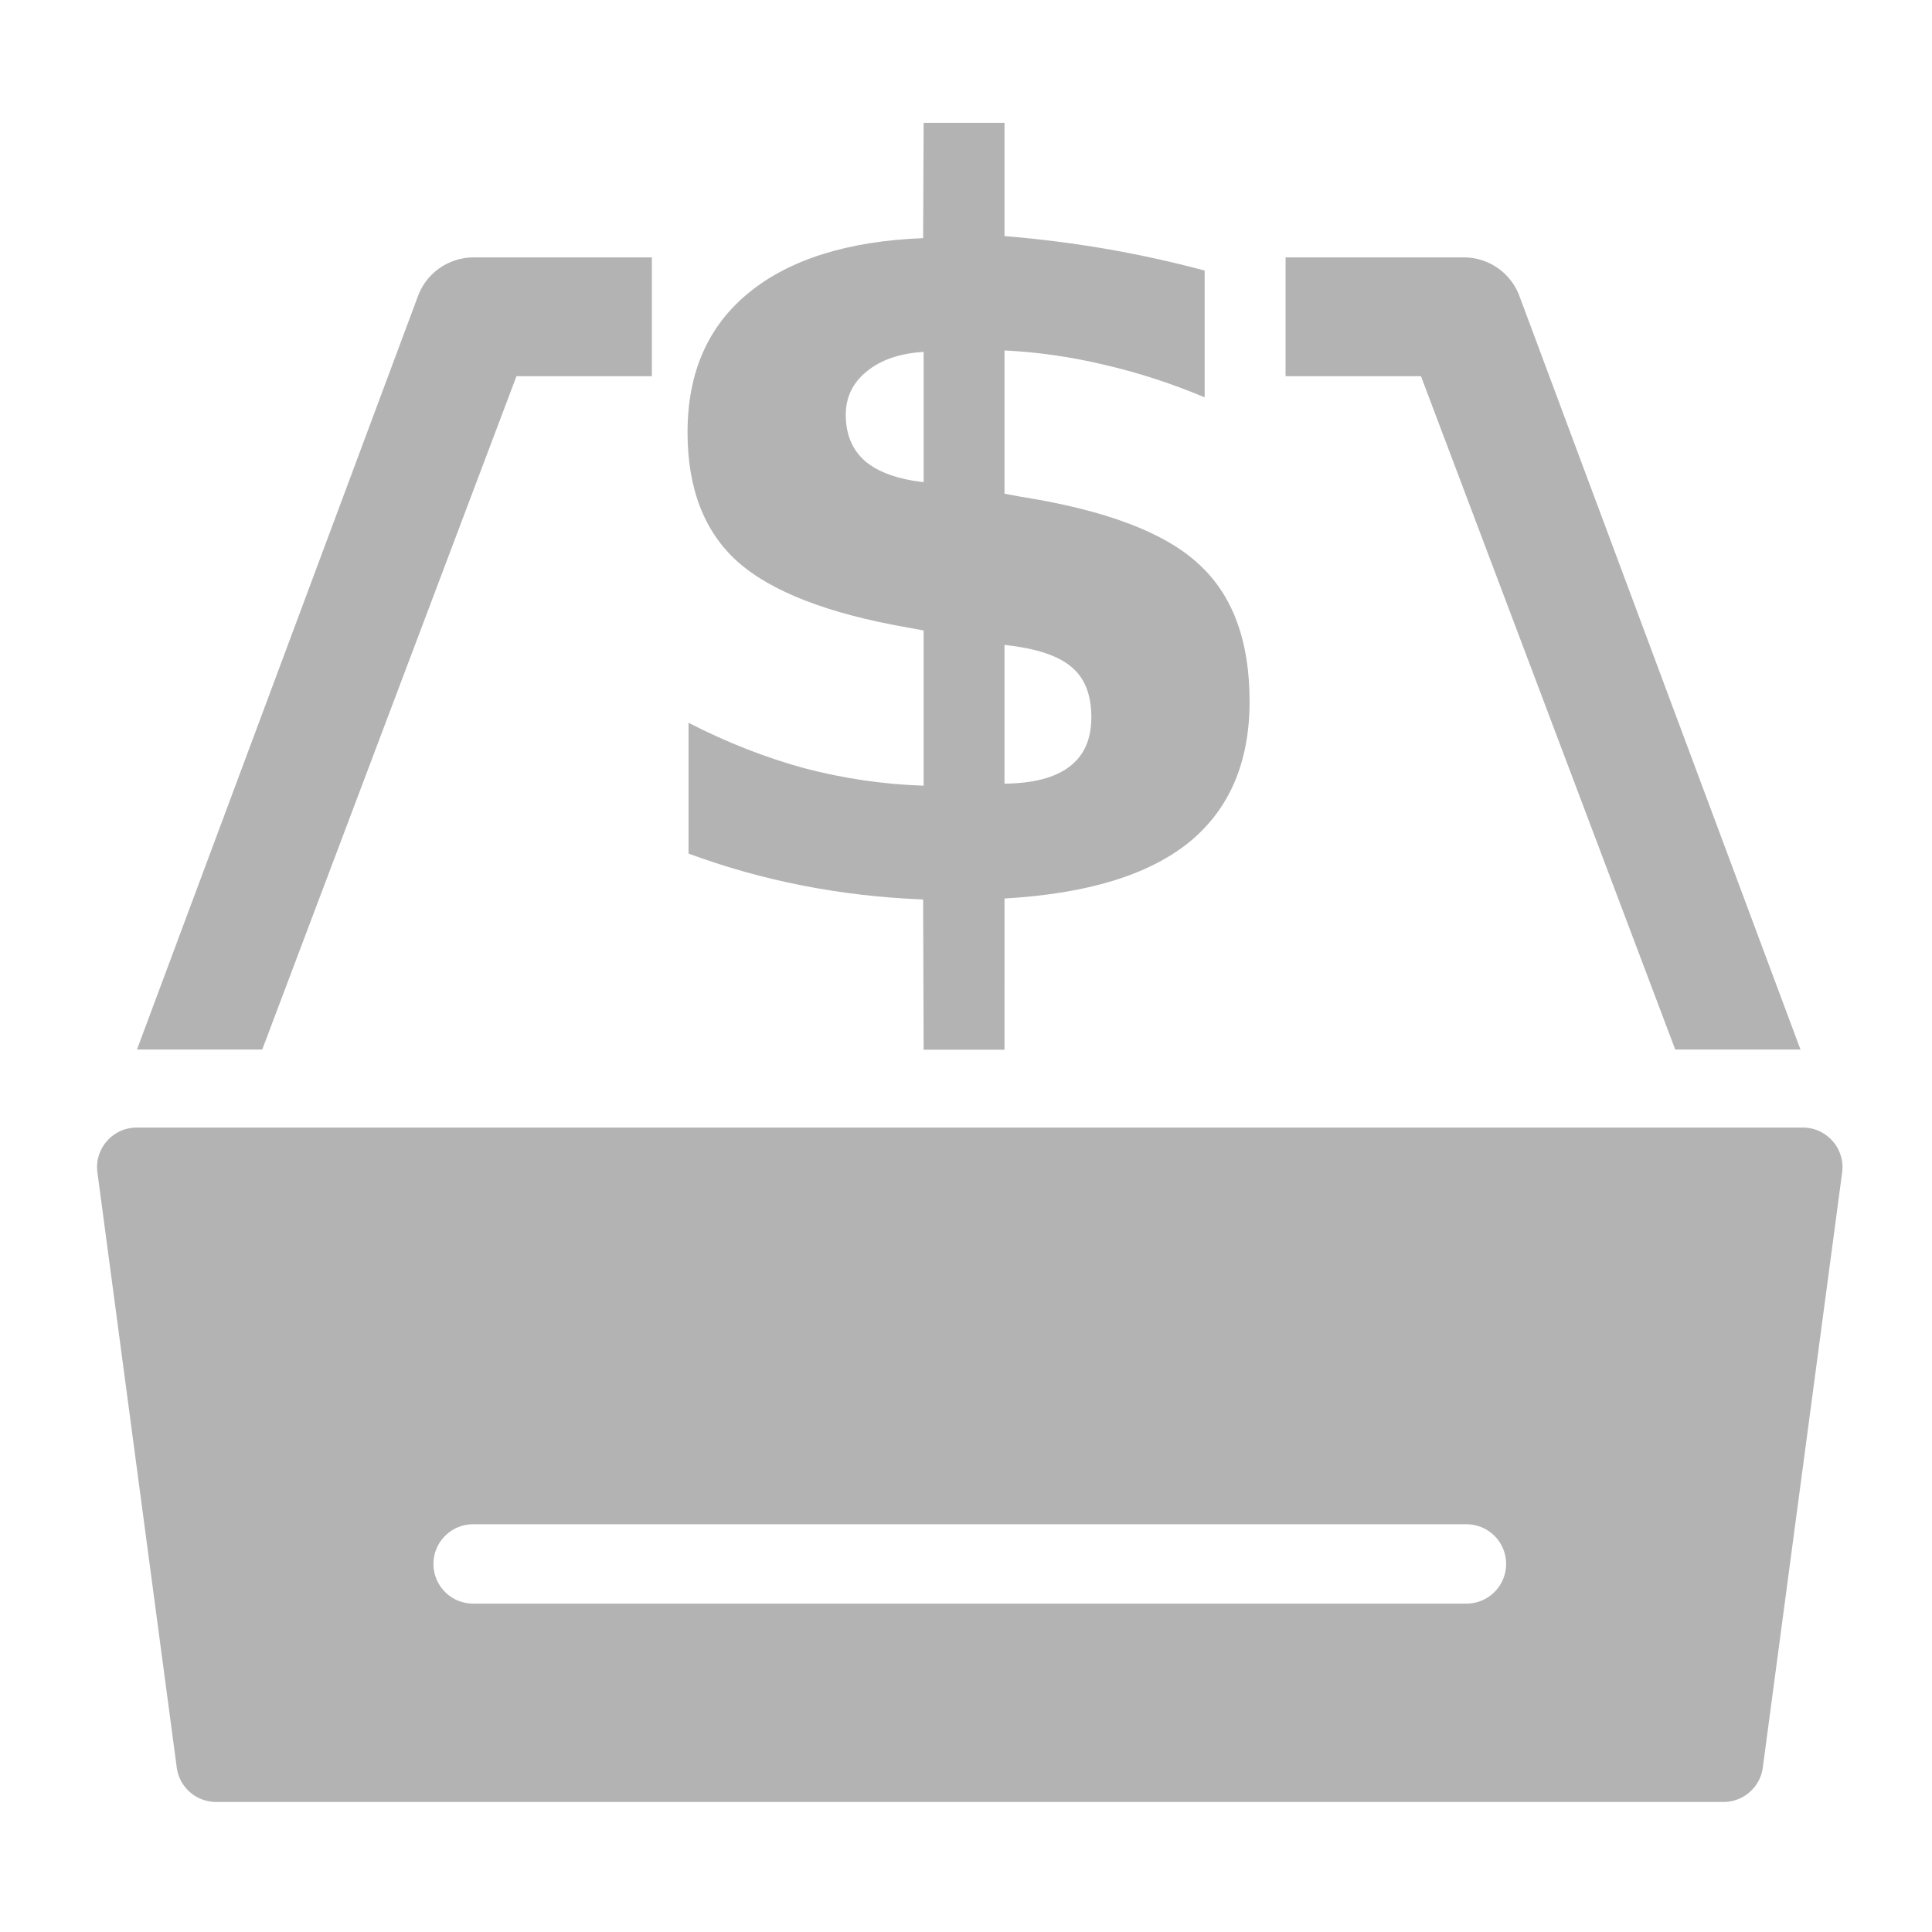 <?xml version="1.0" encoding="UTF-8" standalone="no"?>
<!-- Created with Inkscape (http://www.inkscape.org/) -->

<svg
   xmlns:dc="http://purl.org/dc/elements/1.1/"
   xmlns:cc="http://creativecommons.org/ns#"
   xmlns:rdf="http://www.w3.org/1999/02/22-rdf-syntax-ns#"
   xmlns:svg="http://www.w3.org/2000/svg"
   xmlns="http://www.w3.org/2000/svg"
   xmlns:sodipodi="http://sodipodi.sourceforge.net/DTD/sodipodi-0.dtd"
   xmlns:inkscape="http://www.inkscape.org/namespaces/inkscape"
   width="100"
   height="100"
   viewBox="0 0 26.458 26.458"
   version="1.1"
   id="svg8"
   inkscape:version="0.92.3 (2405546, 2018-03-11)"
   sodipodi:docname="6-ambient-pos-cashdrawer-control.svg">
  <defs
     id="defs2" />
  <sodipodi:namedview
     id="base"
     pagecolor="#ffffff"
     bordercolor="#666666"
     borderopacity="1.0"
     inkscape:pageopacity="0.0"
     inkscape:pageshadow="2"
     inkscape:zoom="1.979899"
     inkscape:cx="98.048941"
     inkscape:cy="-59.740507"
     inkscape:document-units="px"
     inkscape:current-layer="layer1"
     showgrid="true"
     inkscape:snap-bbox="true"
     inkscape:bbox-nodes="true"
     inkscape:snap-bbox-edge-midpoints="true"
     inkscape:snap-bbox-midpoints="true"
     inkscape:bbox-paths="false"
     inkscape:window-width="1877"
     inkscape:window-height="1025"
     inkscape:window-x="43"
     inkscape:window-y="27"
     inkscape:window-maximized="1"
     fit-margin-top="0"
     fit-margin-left="0"
     fit-margin-right="0"
     fit-margin-bottom="0"
     units="px"
     borderlayer="true"
     inkscape:snap-global="true"
     inkscape:object-paths="true"
     inkscape:snap-intersection-paths="true"
     inkscape:snap-smooth-nodes="true">
    <inkscape:grid
       type="xygrid"
       id="grid838"
       spacingx="2.646"
       spacingy="2.646"
       originx="-37.042"
       originy="-325.438" />
  </sodipodi:namedview>
  <g
     inkscape:label="Layer 1"
     inkscape:groupmode="layer"
     id="layer1"
     transform="translate(-37.042,54.896)">
    <g
       id="g1103"
       transform="matrix(0.205,0,0,0.205,33.494,-18.422)"
       style="stroke-width:4.889">
      <path
         id="rect1059"
         transform="matrix(0.265,0,0,0.265,37.042,-54.896)"
         d="m -39.998,-180.002 c -6.049,-4.6e-4 -10.714,5.328 -9.914,11.324 l 19.998,150 c 0.662,4.97 4.901,8.68 9.914,8.68 h 379.998 c 5.013,1.663e-4 9.252,-3.71 9.914,-8.68 L 389.908,-168.678 c 0.8,-5.993 -3.86,-11.32 -9.906,-11.324 z M 44.998,-80 H 295 a 10.001,10.001 0 1 1 0,19.998 H 44.998 a 10.001,10.001 0 1 1 0,-19.998 z"
         style="color:#000000;font-style:normal;font-variant:normal;font-weight:normal;font-stretch:normal;font-size:medium;line-height:normal;font-family:sans-serif;font-variant-ligatures:normal;font-variant-position:normal;font-variant-caps:normal;font-variant-numeric:normal;font-variant-alternates:normal;font-feature-settings:normal;text-indent:0;text-align:start;text-decoration:none;text-decoration-line:none;text-decoration-style:solid;text-decoration-color:#000000;letter-spacing:normal;word-spacing:normal;text-transform:none;writing-mode:lr-tb;direction:ltr;text-orientation:mixed;dominant-baseline:auto;baseline-shift:baseline;text-anchor:start;white-space:normal;shape-padding:0;clip-rule:nonzero;display:inline;overflow:visible;visibility:visible;opacity:1;isolation:auto;mix-blend-mode:normal;color-interpolation:sRGB;color-interpolation-filters:linearRGB;solid-color:#000000;solid-opacity:1;vector-effect:none;fill:#b3b3b3;fill-opacity:1;fill-rule:nonzero;stroke:none;stroke-width:97.778;stroke-linecap:round;stroke-linejoin:round;stroke-miterlimit:4;stroke-dasharray:none;stroke-dashoffset:2.804;stroke-opacity:1;color-rendering:auto;image-rendering:auto;shape-rendering:auto;text-rendering:auto;enable-background:accumulate"
         inkscape:connector-curvature="0" />
      <g
         transform="translate(1.322)"
         id="g1088"
         style="stroke-width:4.889">
        <path
           sodipodi:nodetypes="cccccccc"
           style="color:#000000;font-style:normal;font-variant:normal;font-weight:normal;font-stretch:normal;font-size:medium;line-height:normal;font-family:sans-serif;font-variant-ligatures:normal;font-variant-position:normal;font-variant-caps:normal;font-variant-numeric:normal;font-variant-alternates:normal;font-feature-settings:normal;text-indent:0;text-align:start;text-decoration:none;text-decoration-line:none;text-decoration-style:solid;text-decoration-color:#000000;letter-spacing:normal;word-spacing:normal;text-transform:none;writing-mode:lr-tb;direction:ltr;text-orientation:mixed;dominant-baseline:auto;baseline-shift:baseline;text-anchor:start;white-space:normal;shape-padding:0;clip-rule:nonzero;display:inline;overflow:visible;visibility:visible;opacity:1;isolation:auto;mix-blend-mode:normal;color-interpolation:sRGB;color-interpolation-filters:linearRGB;solid-color:#000000;solid-opacity:1;vector-effect:none;fill:#b3b3b3;fill-opacity:1;fill-rule:nonzero;stroke:none;stroke-width:38.806;stroke-linecap:butt;stroke-linejoin:round;stroke-miterlimit:4;stroke-dasharray:none;stroke-dashoffset:0;stroke-opacity:1;color-rendering:auto;image-rendering:auto;shape-rendering:auto;text-rendering:auto;enable-background:accumulate"
           d="m 47.626,-160.729 c -1.709,0 -3.226,1.093 -3.766,2.715 l -18.724,50.202 h 8.368 l 16.983,-44.979 h 9.045 v -7.938 z"
           id="path1072"
           inkscape:connector-curvature="0" />
        <path
           sodipodi:nodetypes="cccccccc"
           style="color:#000000;font-style:normal;font-variant:normal;font-weight:normal;font-stretch:normal;font-size:medium;line-height:normal;font-family:sans-serif;font-variant-ligatures:normal;font-variant-position:normal;font-variant-caps:normal;font-variant-numeric:normal;font-variant-alternates:normal;font-feature-settings:normal;text-indent:0;text-align:start;text-decoration:none;text-decoration-line:none;text-decoration-style:solid;text-decoration-color:#000000;letter-spacing:normal;word-spacing:normal;text-transform:none;writing-mode:lr-tb;direction:ltr;text-orientation:mixed;dominant-baseline:auto;baseline-shift:baseline;text-anchor:start;white-space:normal;shape-padding:0;clip-rule:nonzero;display:inline;overflow:visible;visibility:visible;opacity:1;isolation:auto;mix-blend-mode:normal;color-interpolation:sRGB;color-interpolation-filters:linearRGB;solid-color:#000000;solid-opacity:1;vector-effect:none;fill:#b3b3b3;fill-opacity:1;fill-rule:nonzero;stroke:none;stroke-width:38.806;stroke-linecap:butt;stroke-linejoin:round;stroke-miterlimit:4;stroke-dasharray:none;stroke-dashoffset:0;stroke-opacity:1;color-rendering:auto;image-rendering:auto;shape-rendering:auto;text-rendering:auto;enable-background:accumulate"
           d="m 101.865,-160.729 v 7.938 h 9.046 l 16.985,44.979 h 8.366 l -18.726,-50.202 c -0.54,-1.62 -2.056,-2.714 -3.764,-2.715 z"
           id="path1074"
           inkscape:connector-curvature="0" />
      </g>
      <g
         transform="matrix(1.206,0,0,1.206,-14.766,28.606)"
         id="text1092"
         style="font-style:normal;font-weight:normal;font-size:56.624px;line-height:1.25;font-family:sans-serif;letter-spacing:0px;word-spacing:0px;fill:#000000;fill-opacity:1;stroke:none;stroke-width:1.072"
         aria-label="$">
        <path
           inkscape:connector-curvature="0"
           id="path1094"
           style="font-style:normal;font-variant:normal;font-weight:bold;font-stretch:normal;font-family:sans-serif;-inkscape-font-specification:'sans-serif Bold';fill:#b3b3b3;fill-opacity:1;stroke-width:1.072"
           d="m 82.236,-113.104 h -4.479 l -0.028,-8.322 q -3.456,-0.138 -6.691,-0.774 -3.235,-0.636 -6.304,-1.769 v -7.244 q 3.18,1.631 6.414,2.516 3.263,0.857 6.608,0.968 v -8.599 l -0.912,-0.166 q -6.608,-1.161 -9.4,-3.65 -2.765,-2.488 -2.765,-7.161 0,-4.949 3.373,-7.714 3.401,-2.792 9.677,-3.041 l 0.028,-6.387 h 4.479 v 6.276 q 2.765,0.221 5.53,0.691 2.765,0.47 5.557,1.217 v 7.023 q -2.765,-1.161 -5.53,-1.797 -2.765,-0.664 -5.557,-0.802 v 7.935 l 0.885,0.166 q 7.023,1.106 9.843,3.705 2.848,2.571 2.848,7.631 0,5.087 -3.373,7.824 -3.373,2.71 -10.202,3.097 z m -4.479,-31.436 v -7.216 q -1.963,0.111 -3.152,1.078 -1.161,0.94 -1.161,2.405 0,1.631 1.078,2.571 1.078,0.912 3.235,1.161 z m 4.479,9.013 v 7.686 q 2.405,-0.028 3.594,-0.94 1.217,-0.912 1.217,-2.737 0,-1.88 -1.106,-2.792 -1.106,-0.94 -3.705,-1.217 z" />
      </g>
    </g>
  </g>
</svg>

